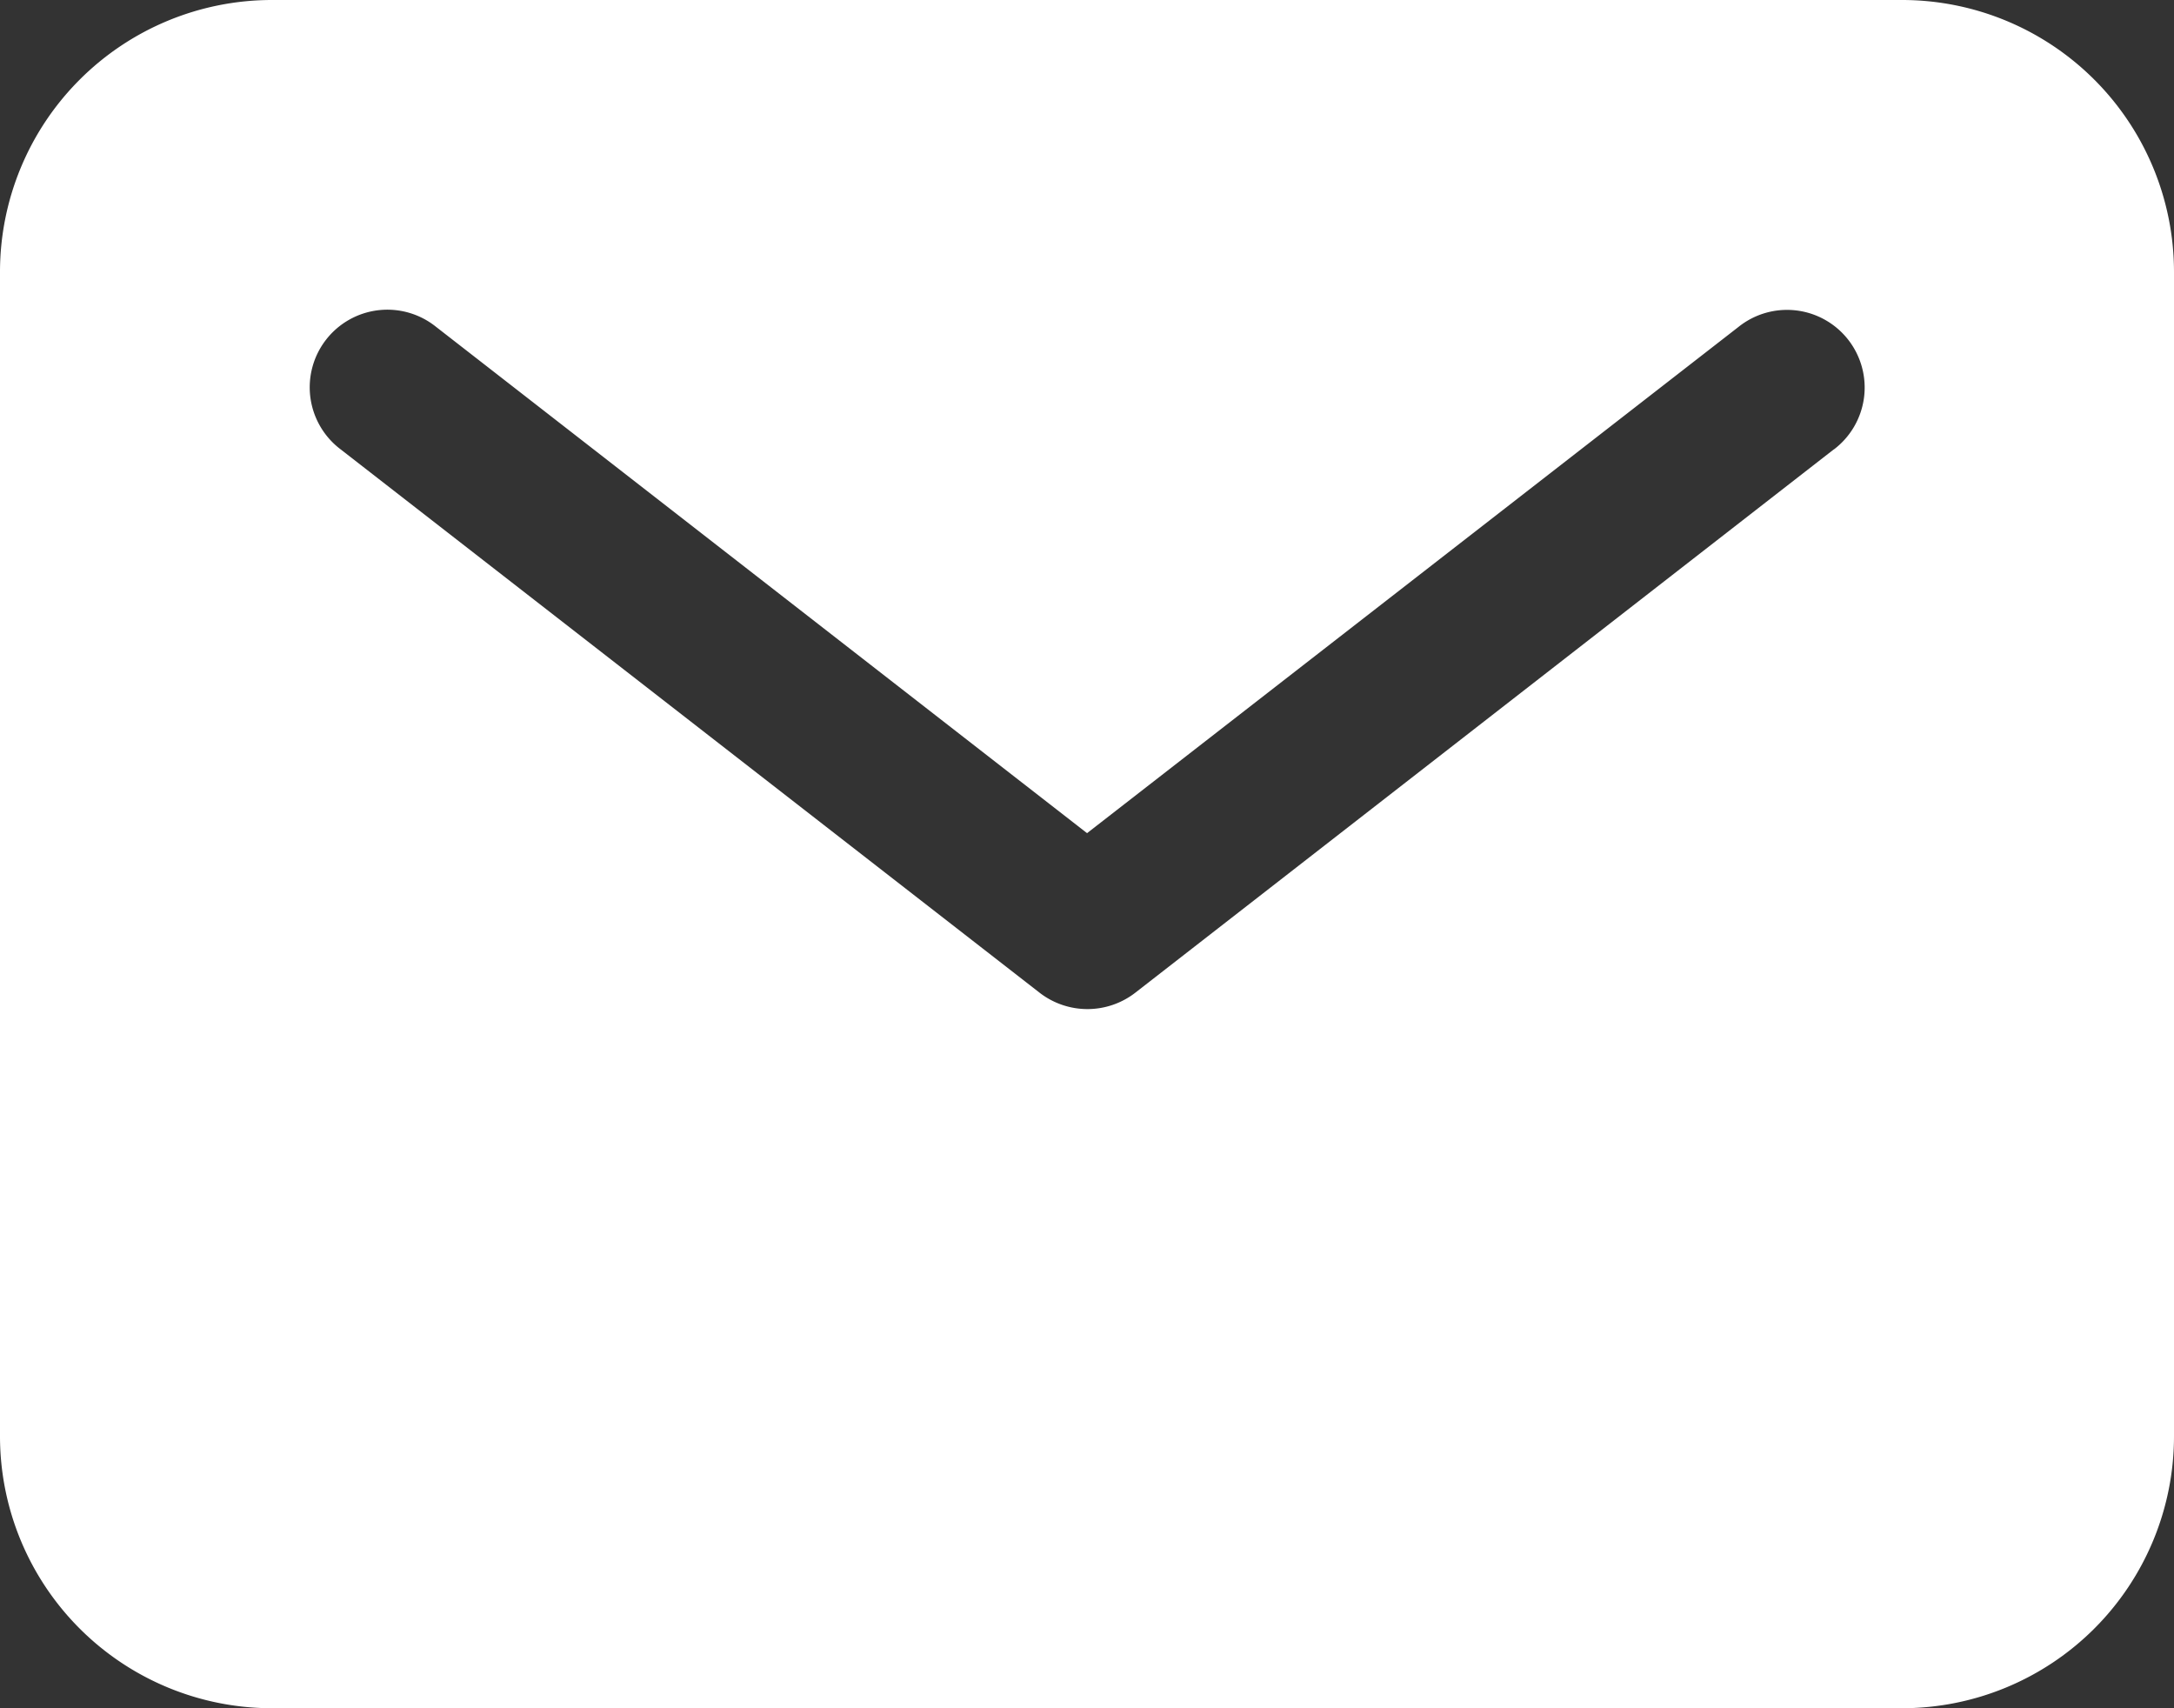 <svg xmlns="http://www.w3.org/2000/svg" width="22.259" height="17.489"><rect width="100%" height="100%" fill="#333333" stroke="none"/><path fill="#fff" d="M19.477 0H2.782A2.785 2.785 0 0 0 0 2.782v11.925a2.785 2.785 0 0 0 2.782 2.782h16.695a2.785 2.785 0 0 0 2.782-2.782V2.782A2.785 2.785 0 0 0 19.477 0Zm-.7 4.6-7.155 5.565a.8.8 0 0 1-.976 0L3.487 4.6a.795.795 0 1 1 .976-1.255L11.13 8.53l6.67-5.183a.795.795 0 1 1 .976 1.255Z" data-name="パス 9"/></svg>